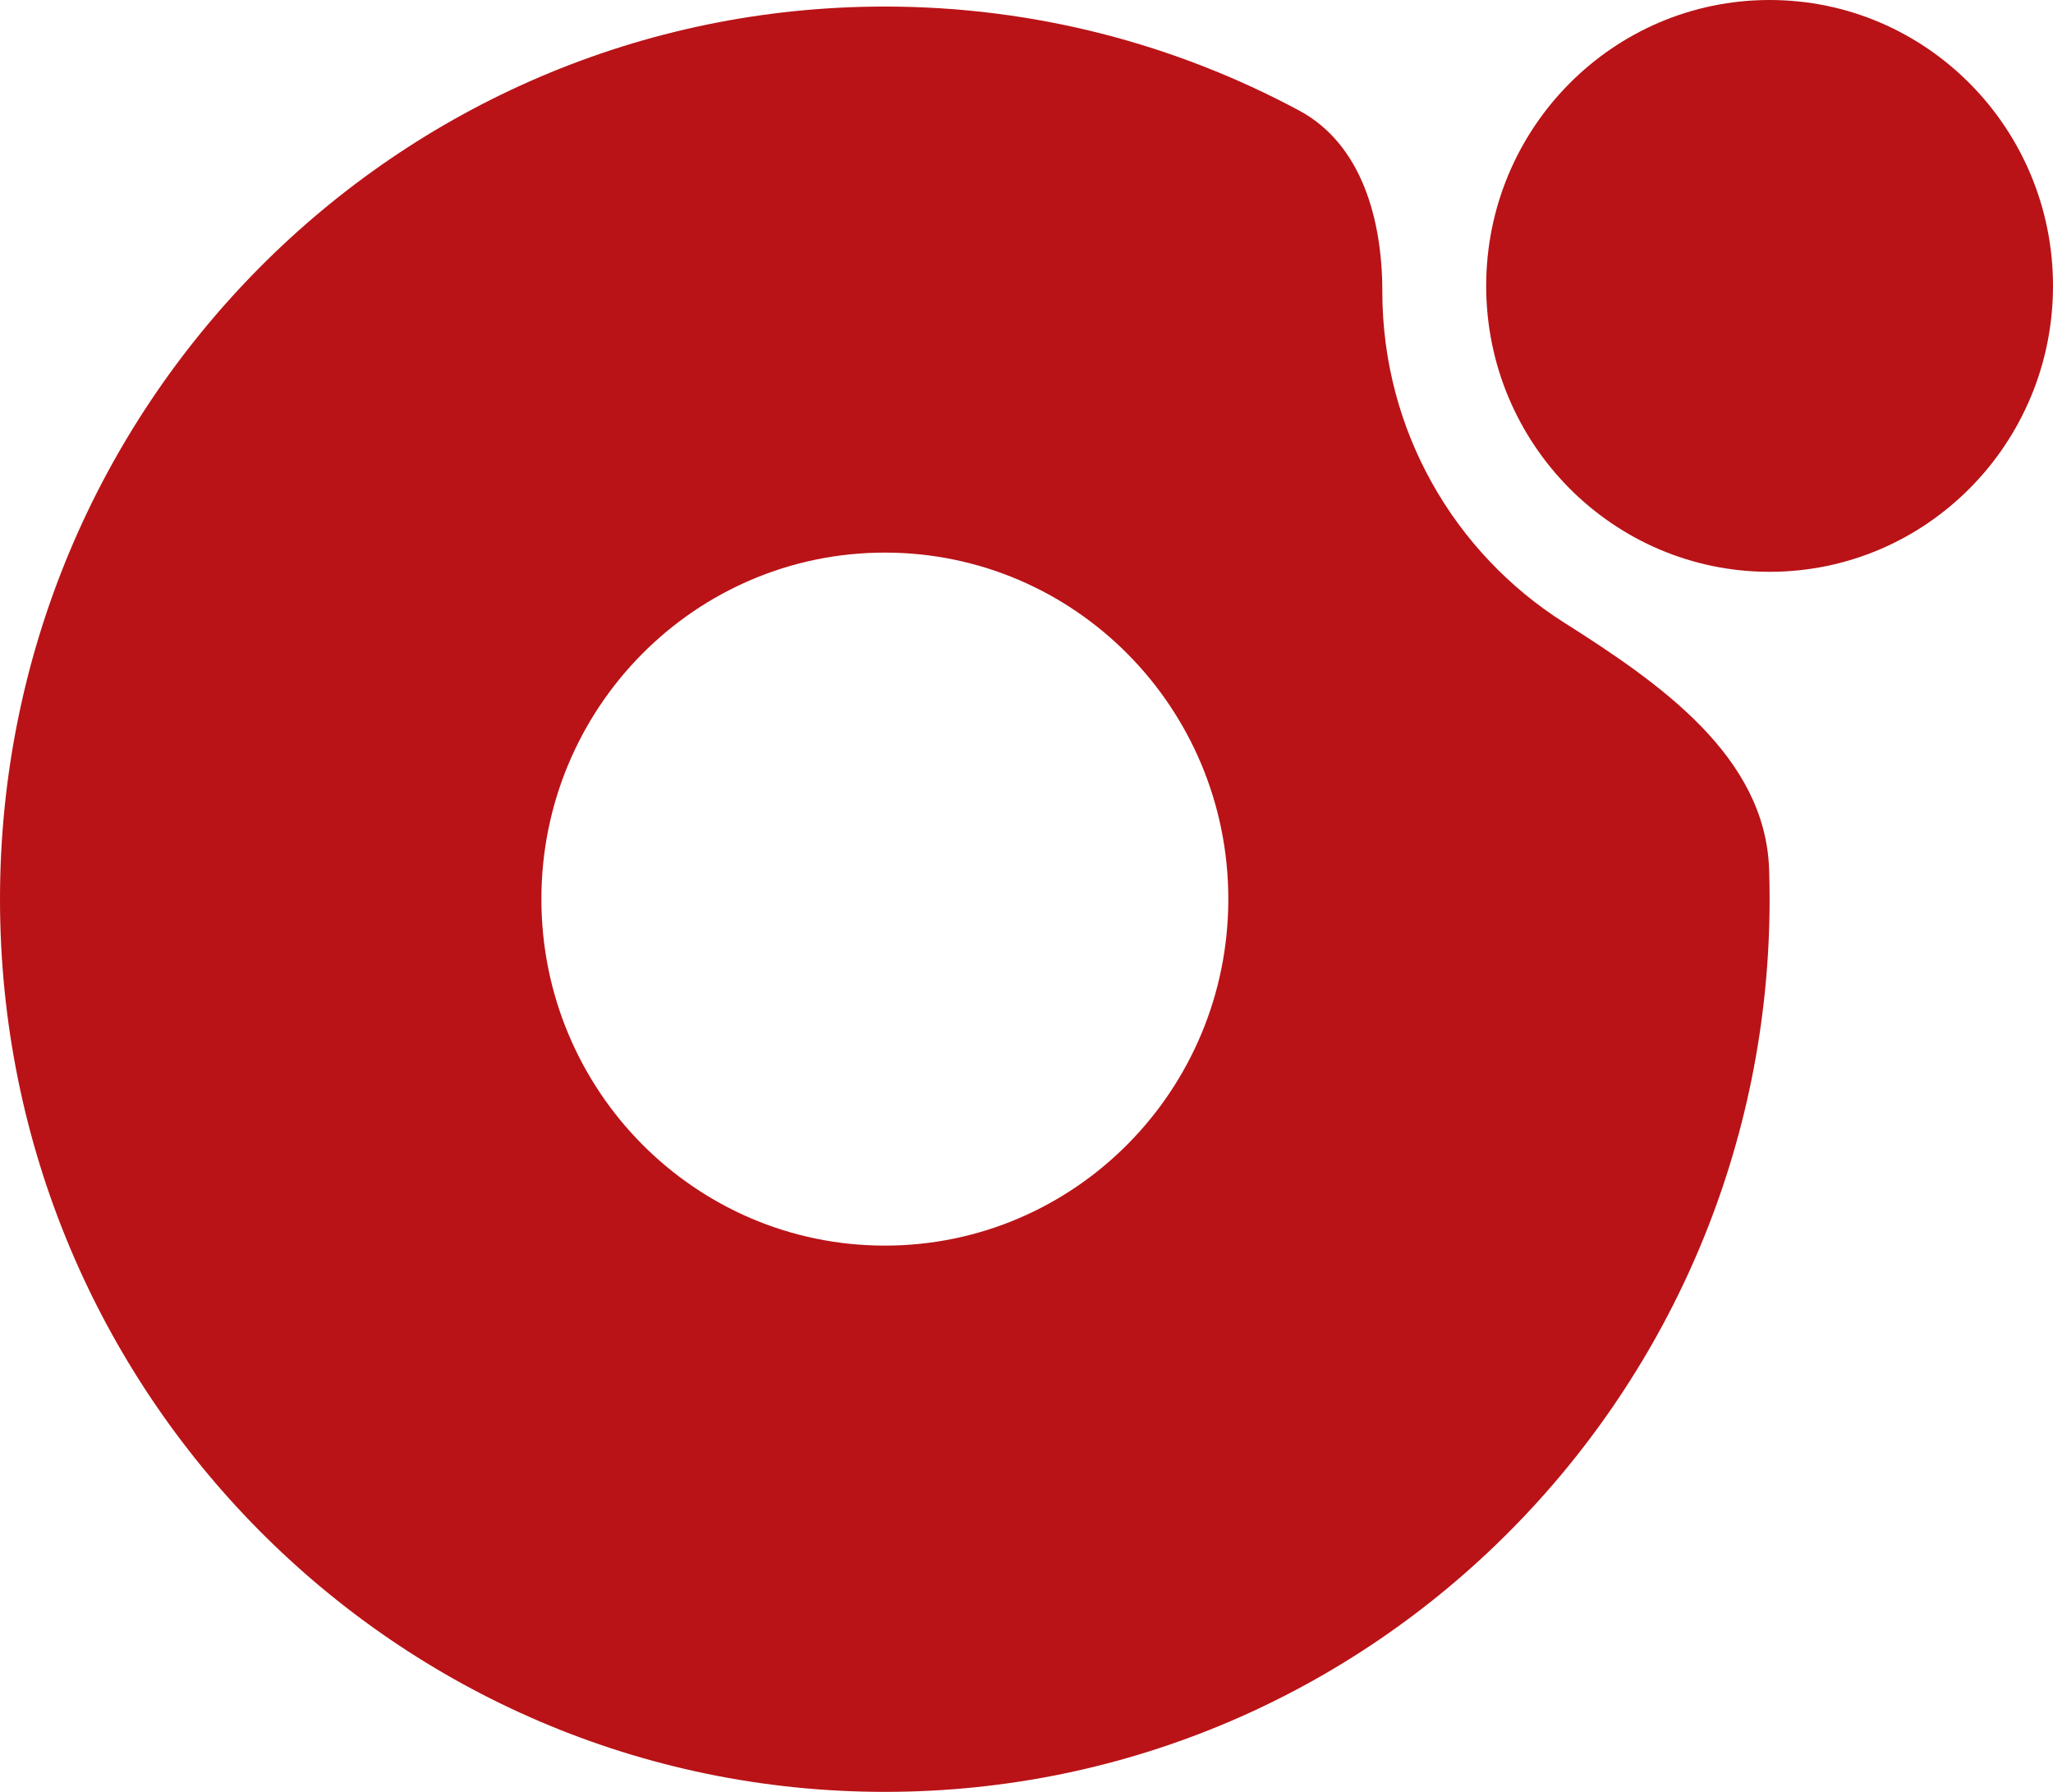 <svg xmlns="http://www.w3.org/2000/svg" xmlns:xlink="http://www.w3.org/1999/xlink" width="78.333pt" height="68.364pt" viewBox="0 0 78.333 68.364"><path transform="matrix(1,0,0,-1,56.706,21.816)" d="M10.814-0C16.786-0 21.627 4.884 21.627 10.908 21.627 16.932 16.786 21.816 10.814 21.816 4.841 21.816 0 16.932 0 10.908 0 4.884 4.841-0 10.814-0Z" fill="#b91317"></path><path transform="matrix(1,0,0,-1,0,68.364)" d="M52.743 57.249V57.249C52.743 59.97 51.964 62.864 49.565 64.149 44.851 66.676 39.474 68.114 33.762 68.114 15.115 68.114 0 52.866 0 34.057 0 15.247 15.115 0 33.762 0 52.409 0 67.52 15.247 67.52 34.057 67.52 34.434 67.514 34.811 67.502 35.185 67.361 39.519 63.323 42.3 59.661 44.623 55.504 47.261 52.743 51.927 52.743 57.244V57.249ZM33.762 20.841C26.523 20.841 20.657 26.759 20.657 34.061 20.657 41.363 26.523 47.281 33.762 47.281 41.001 47.281 46.867 41.363 46.867 34.061 46.867 26.759 41.001 20.841 33.762 20.841Z" fill="#b91317"></path></svg>